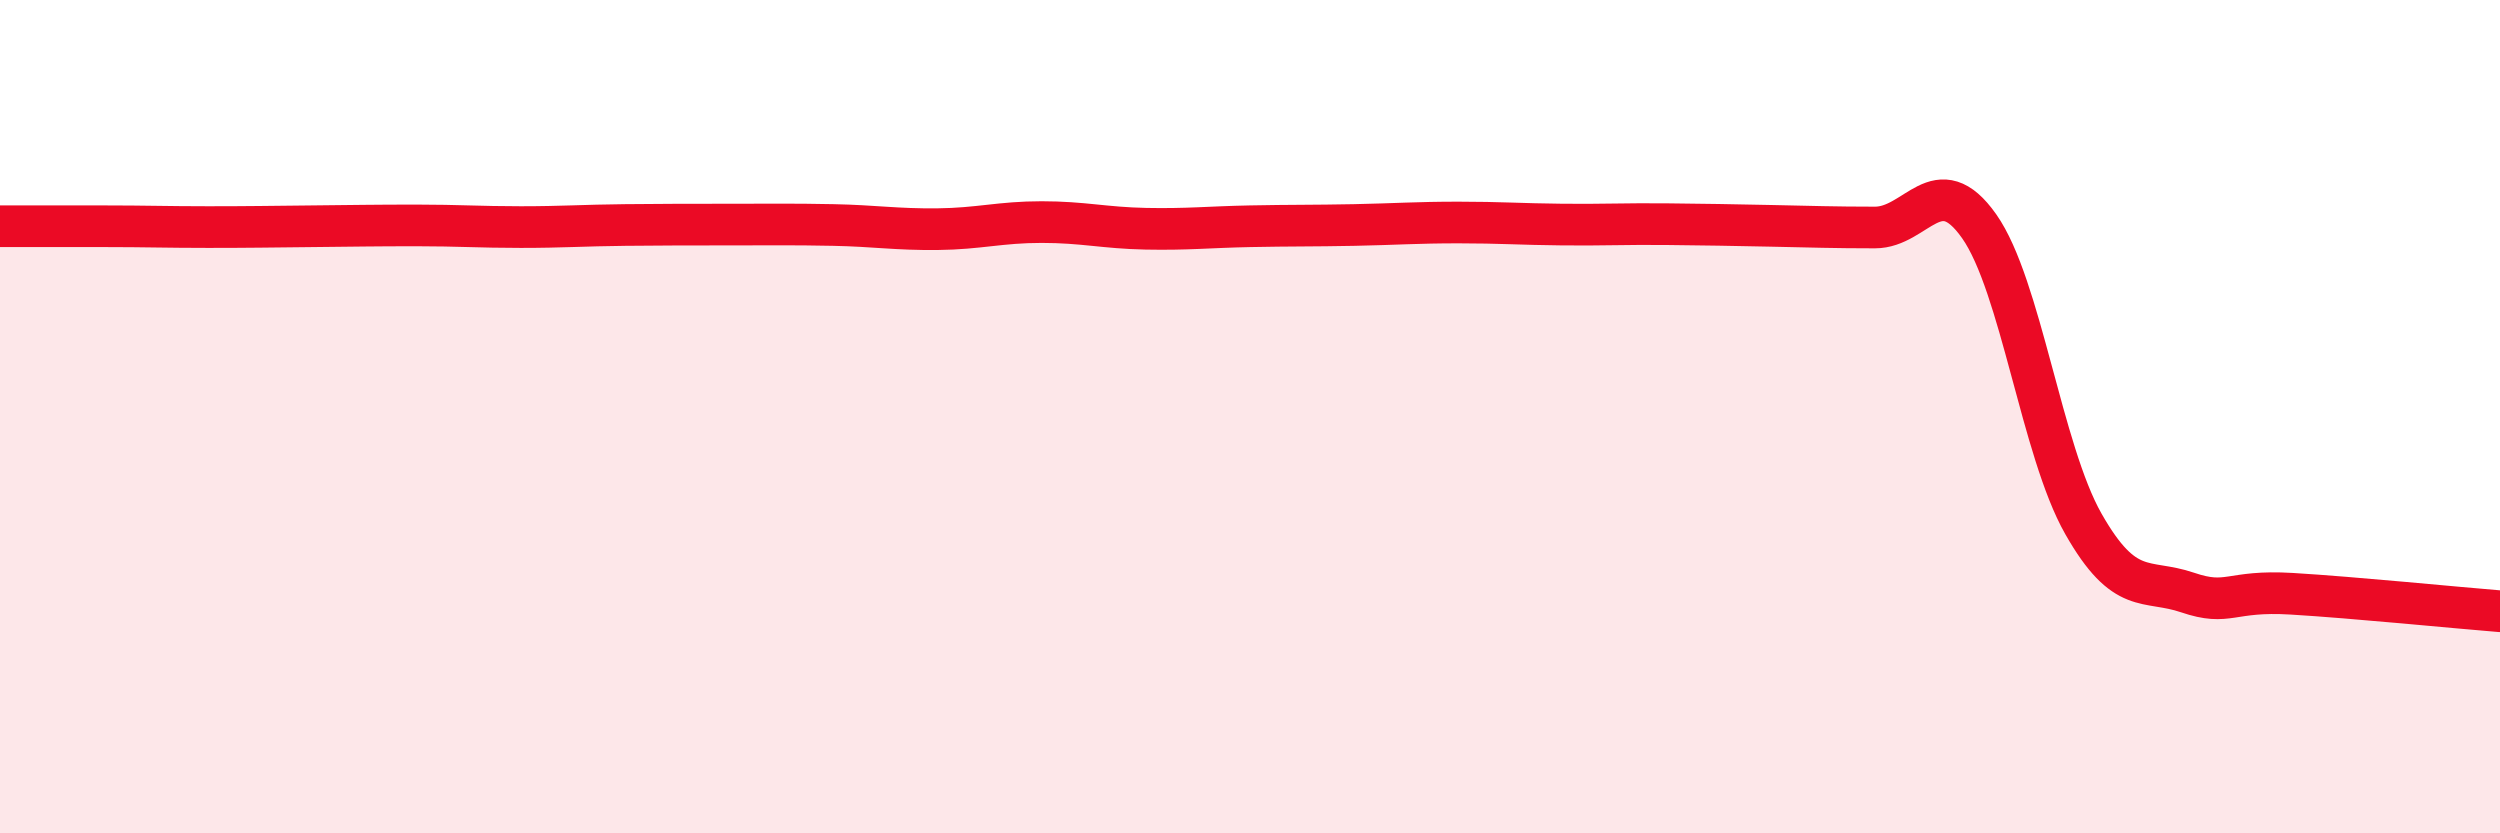 
    <svg width="60" height="20" viewBox="0 0 60 20" xmlns="http://www.w3.org/2000/svg">
      <path
        d="M 0,5.43 C 0.5,5.43 1.5,5.43 2.5,5.43 C 3.5,5.43 4,5.45 5,5.45 C 6,5.45 6.5,5.44 7.5,5.43 C 8.5,5.42 9,5.41 10,5.41 C 11,5.41 11.5,5.45 12.5,5.45 C 13.5,5.45 14,5.41 15,5.4 C 16,5.39 16.5,5.39 17.5,5.39 C 18.5,5.39 19,5.38 20,5.4 C 21,5.42 21.5,5.51 22.5,5.5 C 23.5,5.49 24,5.33 25,5.33 C 26,5.33 26.5,5.47 27.5,5.49 C 28.5,5.51 29,5.45 30,5.43 C 31,5.41 31.5,5.42 32.5,5.4 C 33.5,5.38 34,5.34 35,5.34 C 36,5.34 36.5,5.38 37.5,5.39 C 38.5,5.4 39,5.37 40,5.38 C 41,5.39 41.5,5.4 42.5,5.42 C 43.5,5.44 44,5.46 45,5.46 C 46,5.46 46.5,4.01 47.5,5.43 C 48.5,6.85 49,10.81 50,12.57 C 51,14.33 51.5,13.88 52.5,14.22 C 53.5,14.56 53.5,14.16 55,14.25 C 56.5,14.34 59,14.59 60,14.67L60 20L0 20Z"
        fill="#EB0A25"
        opacity="0.1"
        stroke-linecap="round"
        stroke-linejoin="round"
      />
      <path
        d="M 0,5.43 C 0.5,5.43 1.5,5.43 2.5,5.43 C 3.5,5.43 4,5.45 5,5.45 C 6,5.45 6.5,5.44 7.5,5.43 C 8.5,5.42 9,5.41 10,5.41 C 11,5.41 11.5,5.45 12.5,5.45 C 13.5,5.45 14,5.41 15,5.4 C 16,5.39 16.5,5.39 17.5,5.39 C 18.5,5.39 19,5.38 20,5.4 C 21,5.42 21.5,5.51 22.5,5.5 C 23.5,5.49 24,5.33 25,5.33 C 26,5.33 26.5,5.47 27.5,5.49 C 28.5,5.51 29,5.45 30,5.43 C 31,5.41 31.5,5.42 32.5,5.4 C 33.5,5.38 34,5.34 35,5.34 C 36,5.34 36.5,5.38 37.5,5.39 C 38.5,5.4 39,5.37 40,5.38 C 41,5.39 41.5,5.4 42.5,5.42 C 43.5,5.44 44,5.46 45,5.46 C 46,5.46 46.5,4.01 47.5,5.43 C 48.5,6.85 49,10.81 50,12.57 C 51,14.33 51.5,13.88 52.5,14.22 C 53.5,14.56 53.5,14.16 55,14.25 C 56.5,14.34 59,14.59 60,14.67"
        stroke="#EB0A25"
        stroke-width="1"
        fill="none"
        stroke-linecap="round"
        stroke-linejoin="round"
      />
    </svg>
  